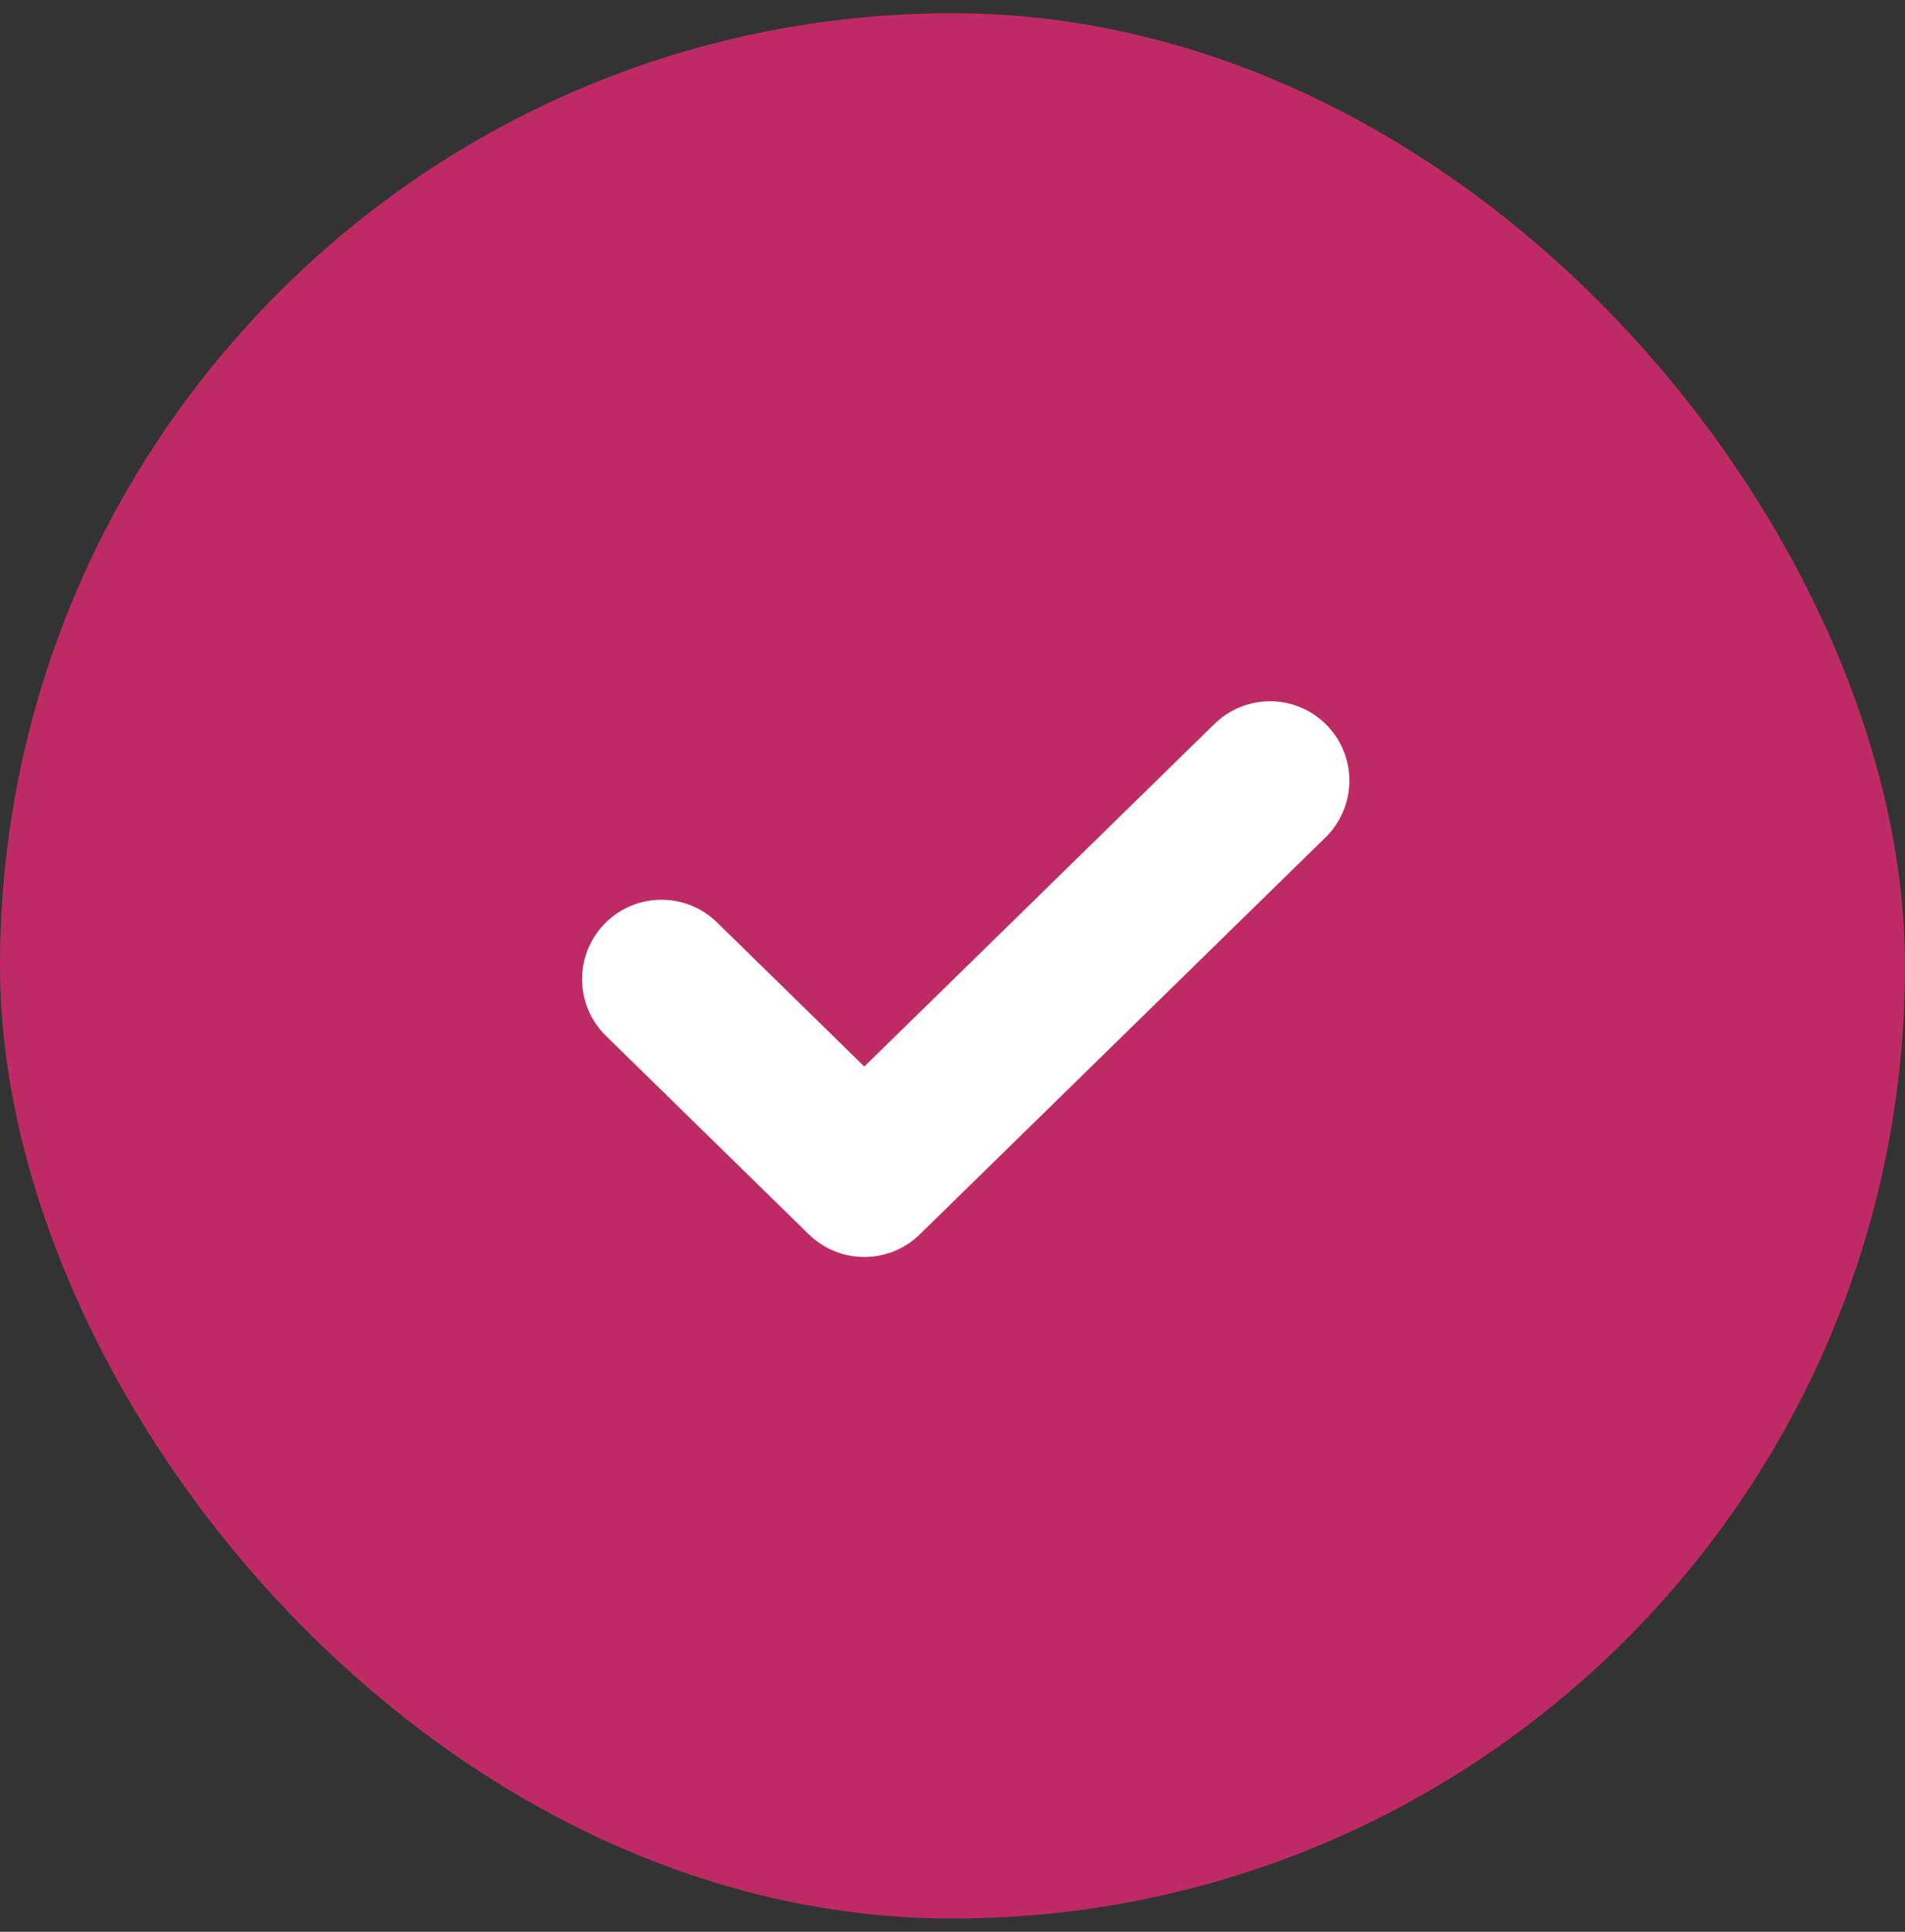 <svg width="72" height="73" viewBox="0 0 72 73" fill="none" xmlns="http://www.w3.org/2000/svg">
<rect x="0" y="0" width="72" height="73" fill="#333333" stroke="none"/>
<rect y="0.5" width="72" height="72" rx="36" fill="#BE2B64"/>
<path d="M25 37L32.667 44.5L48 29.5" stroke="white" stroke-width="6" stroke-linecap="round" stroke-linejoin="round"/>
</svg>
